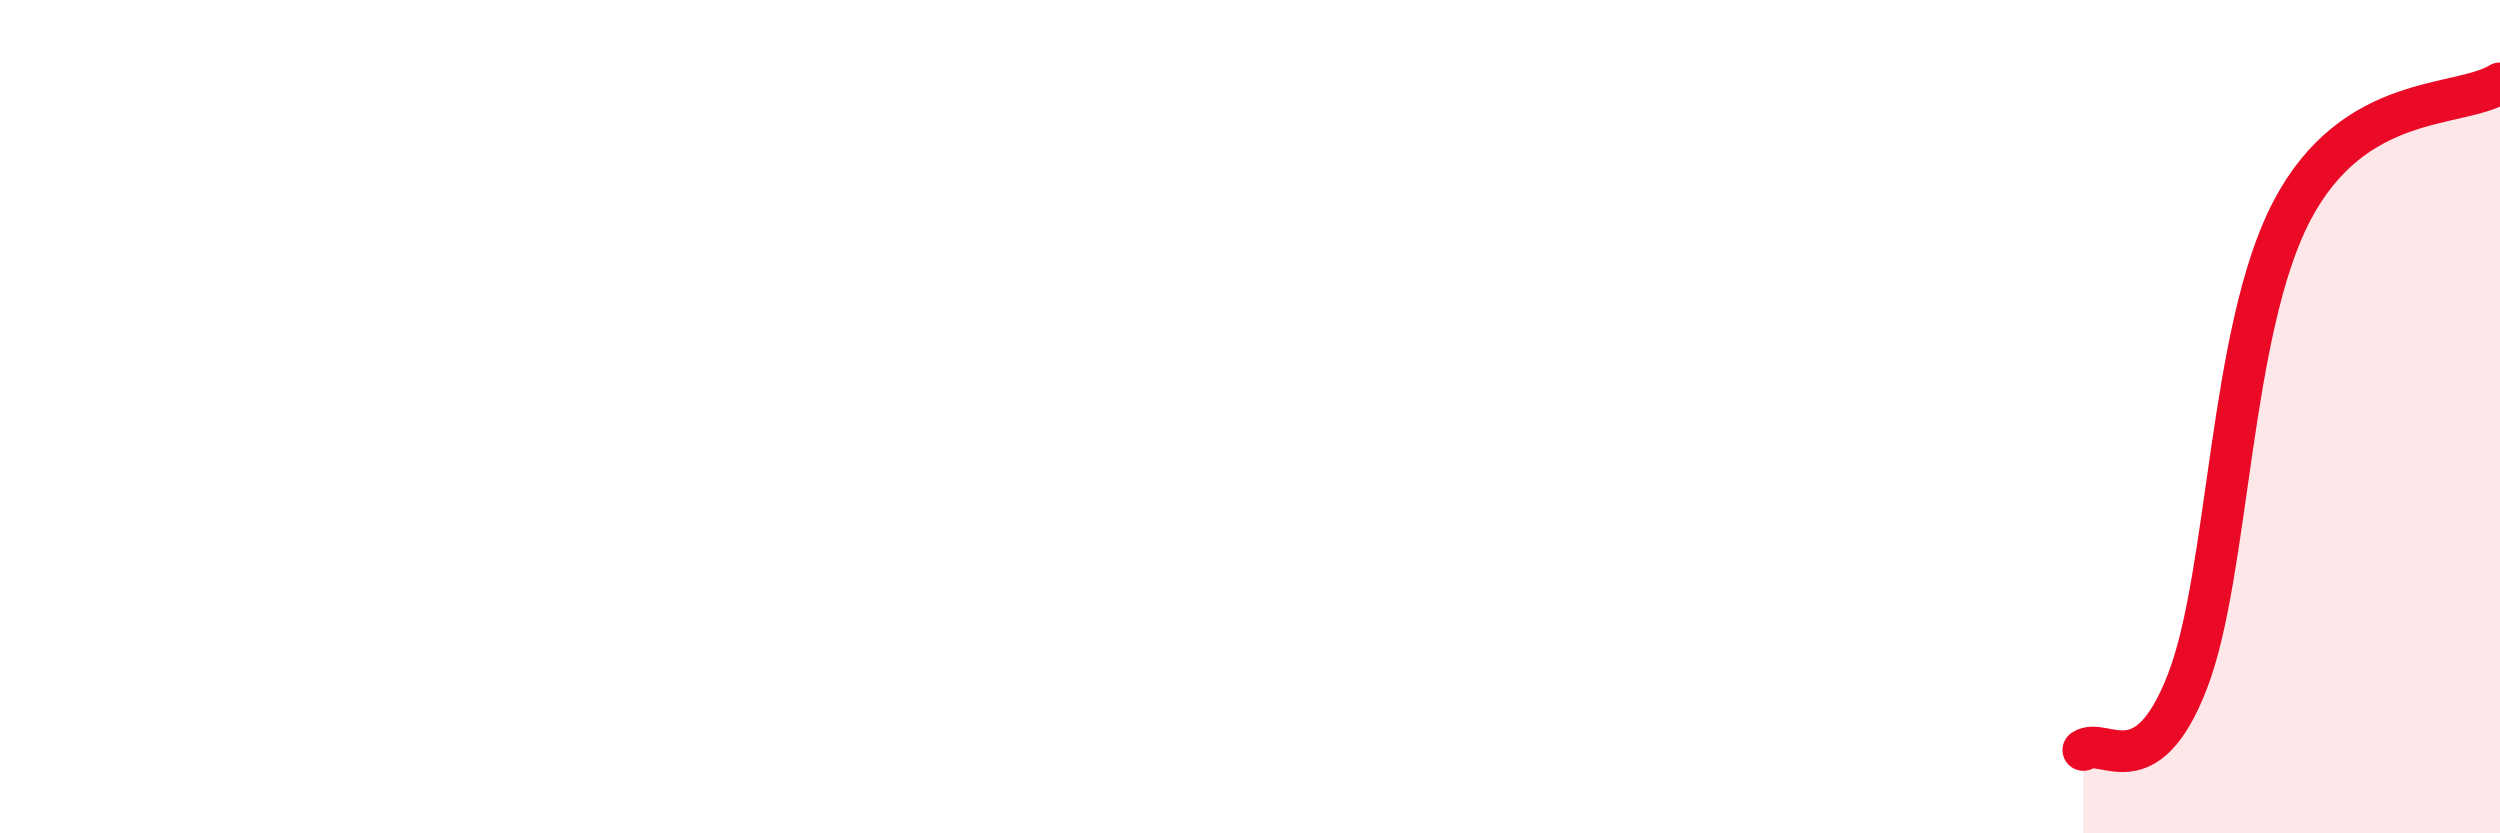 
    <svg width="60" height="20" viewBox="0 0 60 20" xmlns="http://www.w3.org/2000/svg">
      <path
        d="M 50,18 C 50.5,17.67 51.5,18.94 52.5,16.35 C 53.5,13.76 53.5,7.94 55,5.07 C 56.5,2.2 59,2.61 60,2L60 20L50 20Z"
        fill="#EB0A25"
        opacity="0.1"
        stroke-linecap="round"
        stroke-linejoin="round"
      />
      <path
        d="M 50,18 C 50.5,17.67 51.5,18.94 52.5,16.35 C 53.5,13.76 53.5,7.94 55,5.07 C 56.5,2.2 59,2.61 60,2"
        stroke="#EB0A25"
        stroke-width="1"
        fill="none"
        stroke-linecap="round"
        stroke-linejoin="round"
      />
    </svg>
  